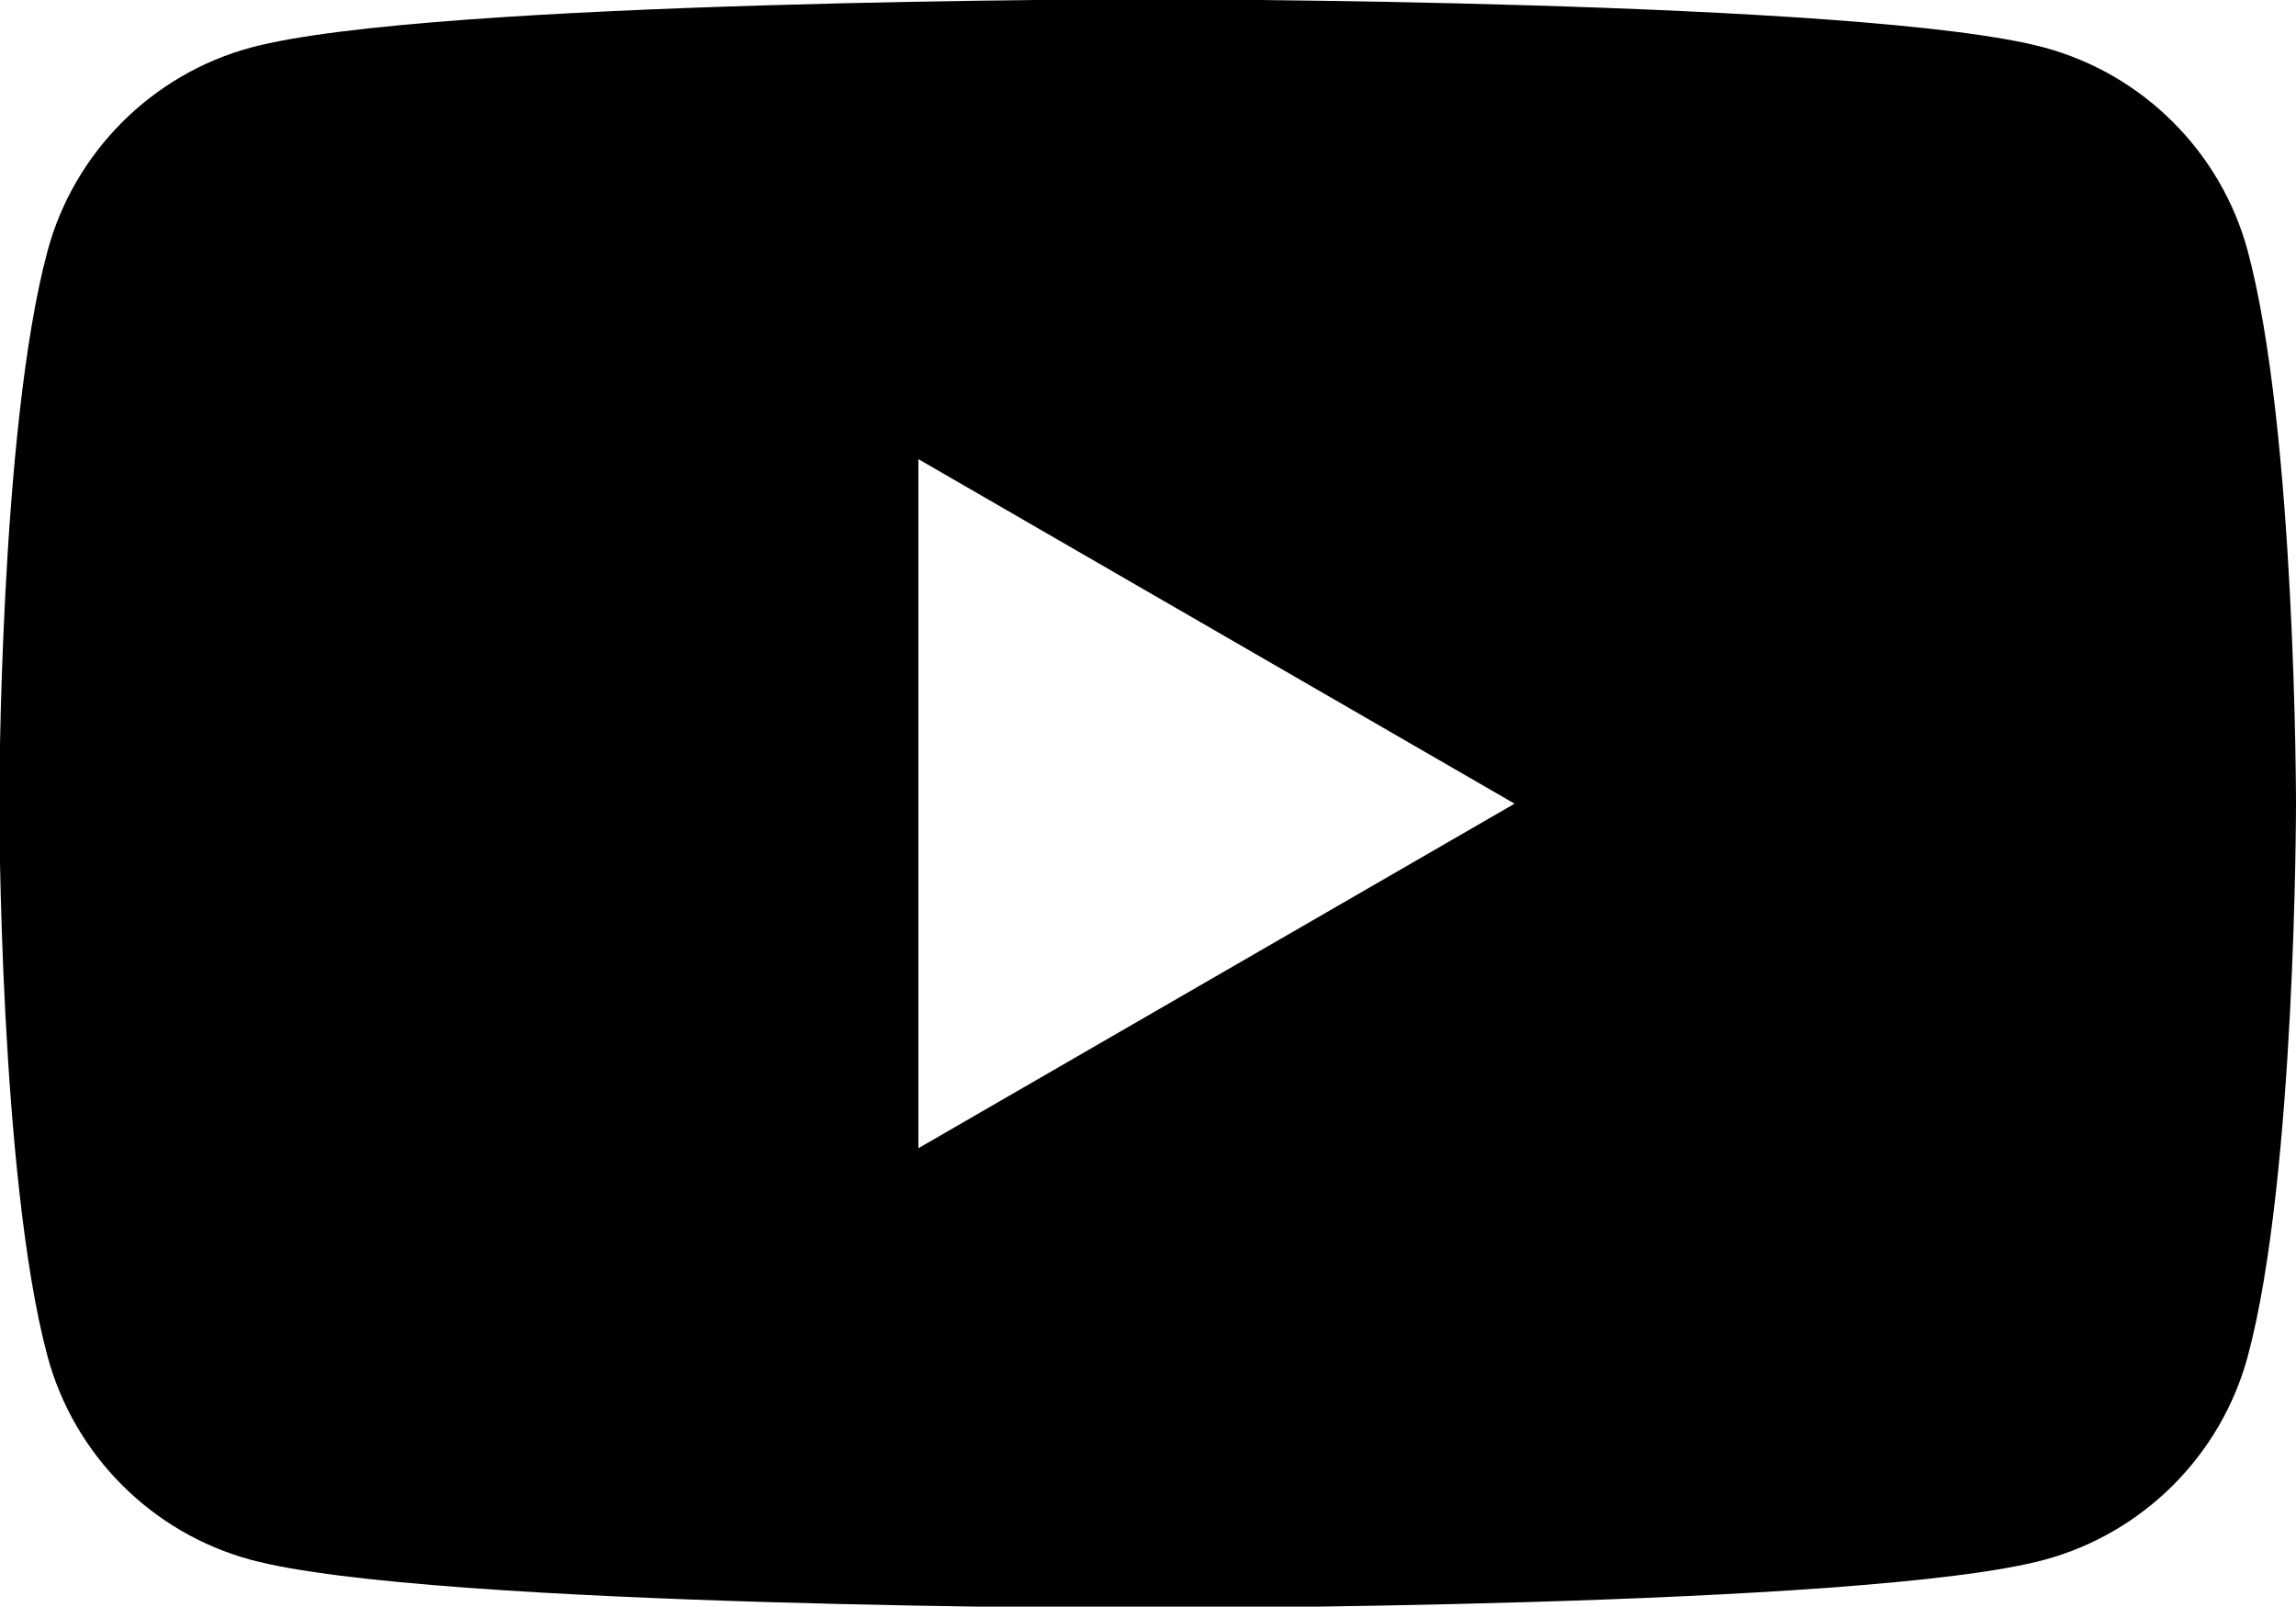 <?xml version="1.0" encoding="UTF-8"?>
<svg id="_レイヤー_2" data-name="レイヤー_2" xmlns="http://www.w3.org/2000/svg" viewBox="0 0 31.85 22.29">
  <g id="_レイヤー_1-2" data-name="レイヤー_1">
    <path d="M31.18,3.48c-.37-1.37-1.45-2.45-2.82-2.82-2.48-.67-12.44-.67-12.44-.67,0,0-9.96,0-12.44.67-1.37.37-2.45,1.45-2.82,2.82-.67,2.48-.67,7.67-.67,7.67,0,0,0,5.18.67,7.67.37,1.37,1.45,2.45,2.82,2.82,2.48.67,12.44.67,12.44.67,0,0,9.96,0,12.44-.67,1.37-.37,2.45-1.45,2.82-2.82.67-2.48.67-7.67.67-7.67,0,0,0-5.18-.67-7.67ZM12.74,15.92V6.37l8.27,4.78-8.27,4.78Z"/>
  </g>
</svg>